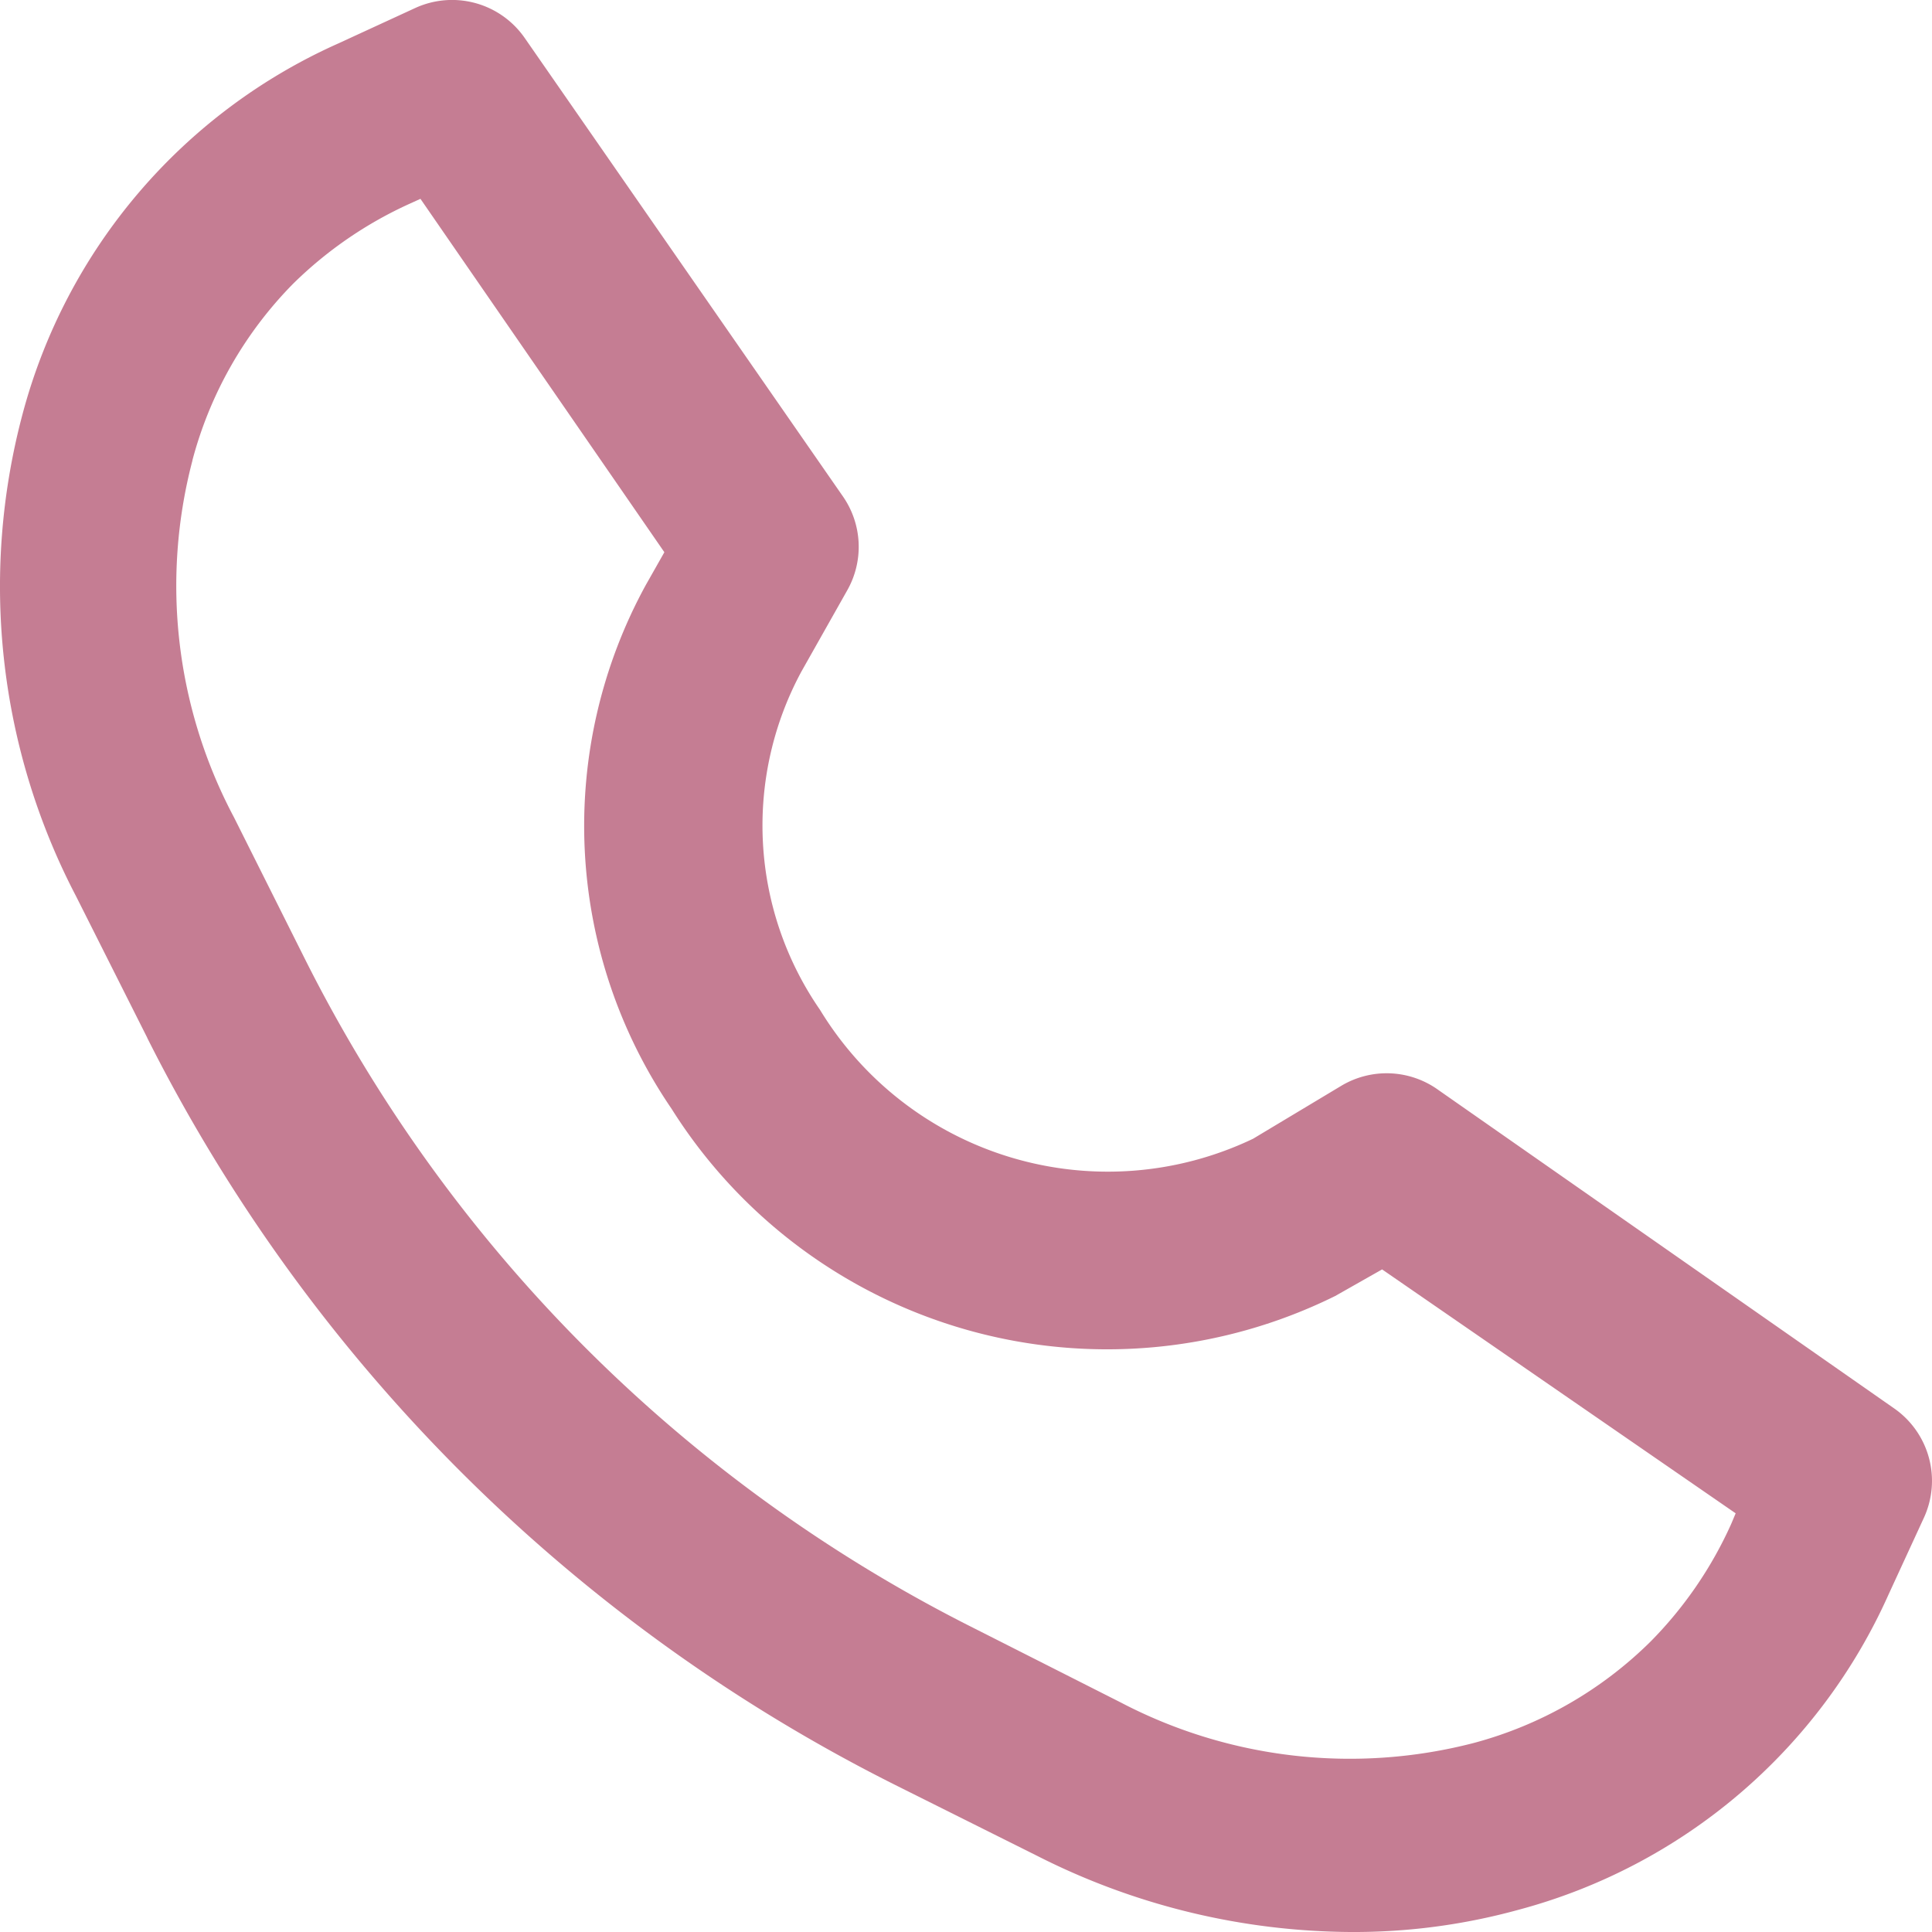 <svg width="24" height="24" xmlns="http://www.w3.org/2000/svg"><path d="M1.83 12.895a20.855 20.855 0 009.278 9.272l1.78.889a8.702 8.702 0 003.886.944 7.696 7.696 0 002.086-.275 7.015 7.015 0 004.6-3.917l.44-.955a1.097 1.097 0 00-.374-1.36l-5.654-3.95a1.098 1.098 0 00-1.208-.056l-1.098.659a4.185 4.185 0 01-5.38-1.602 4.025 4.025 0 01-.23-4.203l.57-1.01a1.097 1.097 0 00-.054-1.163L6.519.473A1.098 1.098 0 005.157.1l-.955.44a7.013 7.013 0 00-3.92 4.597 8.313 8.313 0 00.66 5.991l.889 1.767zm.56-7.176a4.915 4.915 0 011.252-2.195 5.007 5.007 0 011.46-.999l.121-.055 3.03 4.39-.23.406a6.23 6.23 0 00.319 6.507 6.392 6.392 0 008.245 2.326l.582-.33 4.392 3.03-.055.131a4.982 4.982 0 01-1 1.46 4.93 4.93 0 01-2.195 1.261 6.14 6.14 0 01-4.392-.504l-1.822-.922a18.66 18.66 0 01-8.301-8.296l-.89-1.777a6.13 6.13 0 01-.515-4.433z" fill="#C57D93"/></svg>